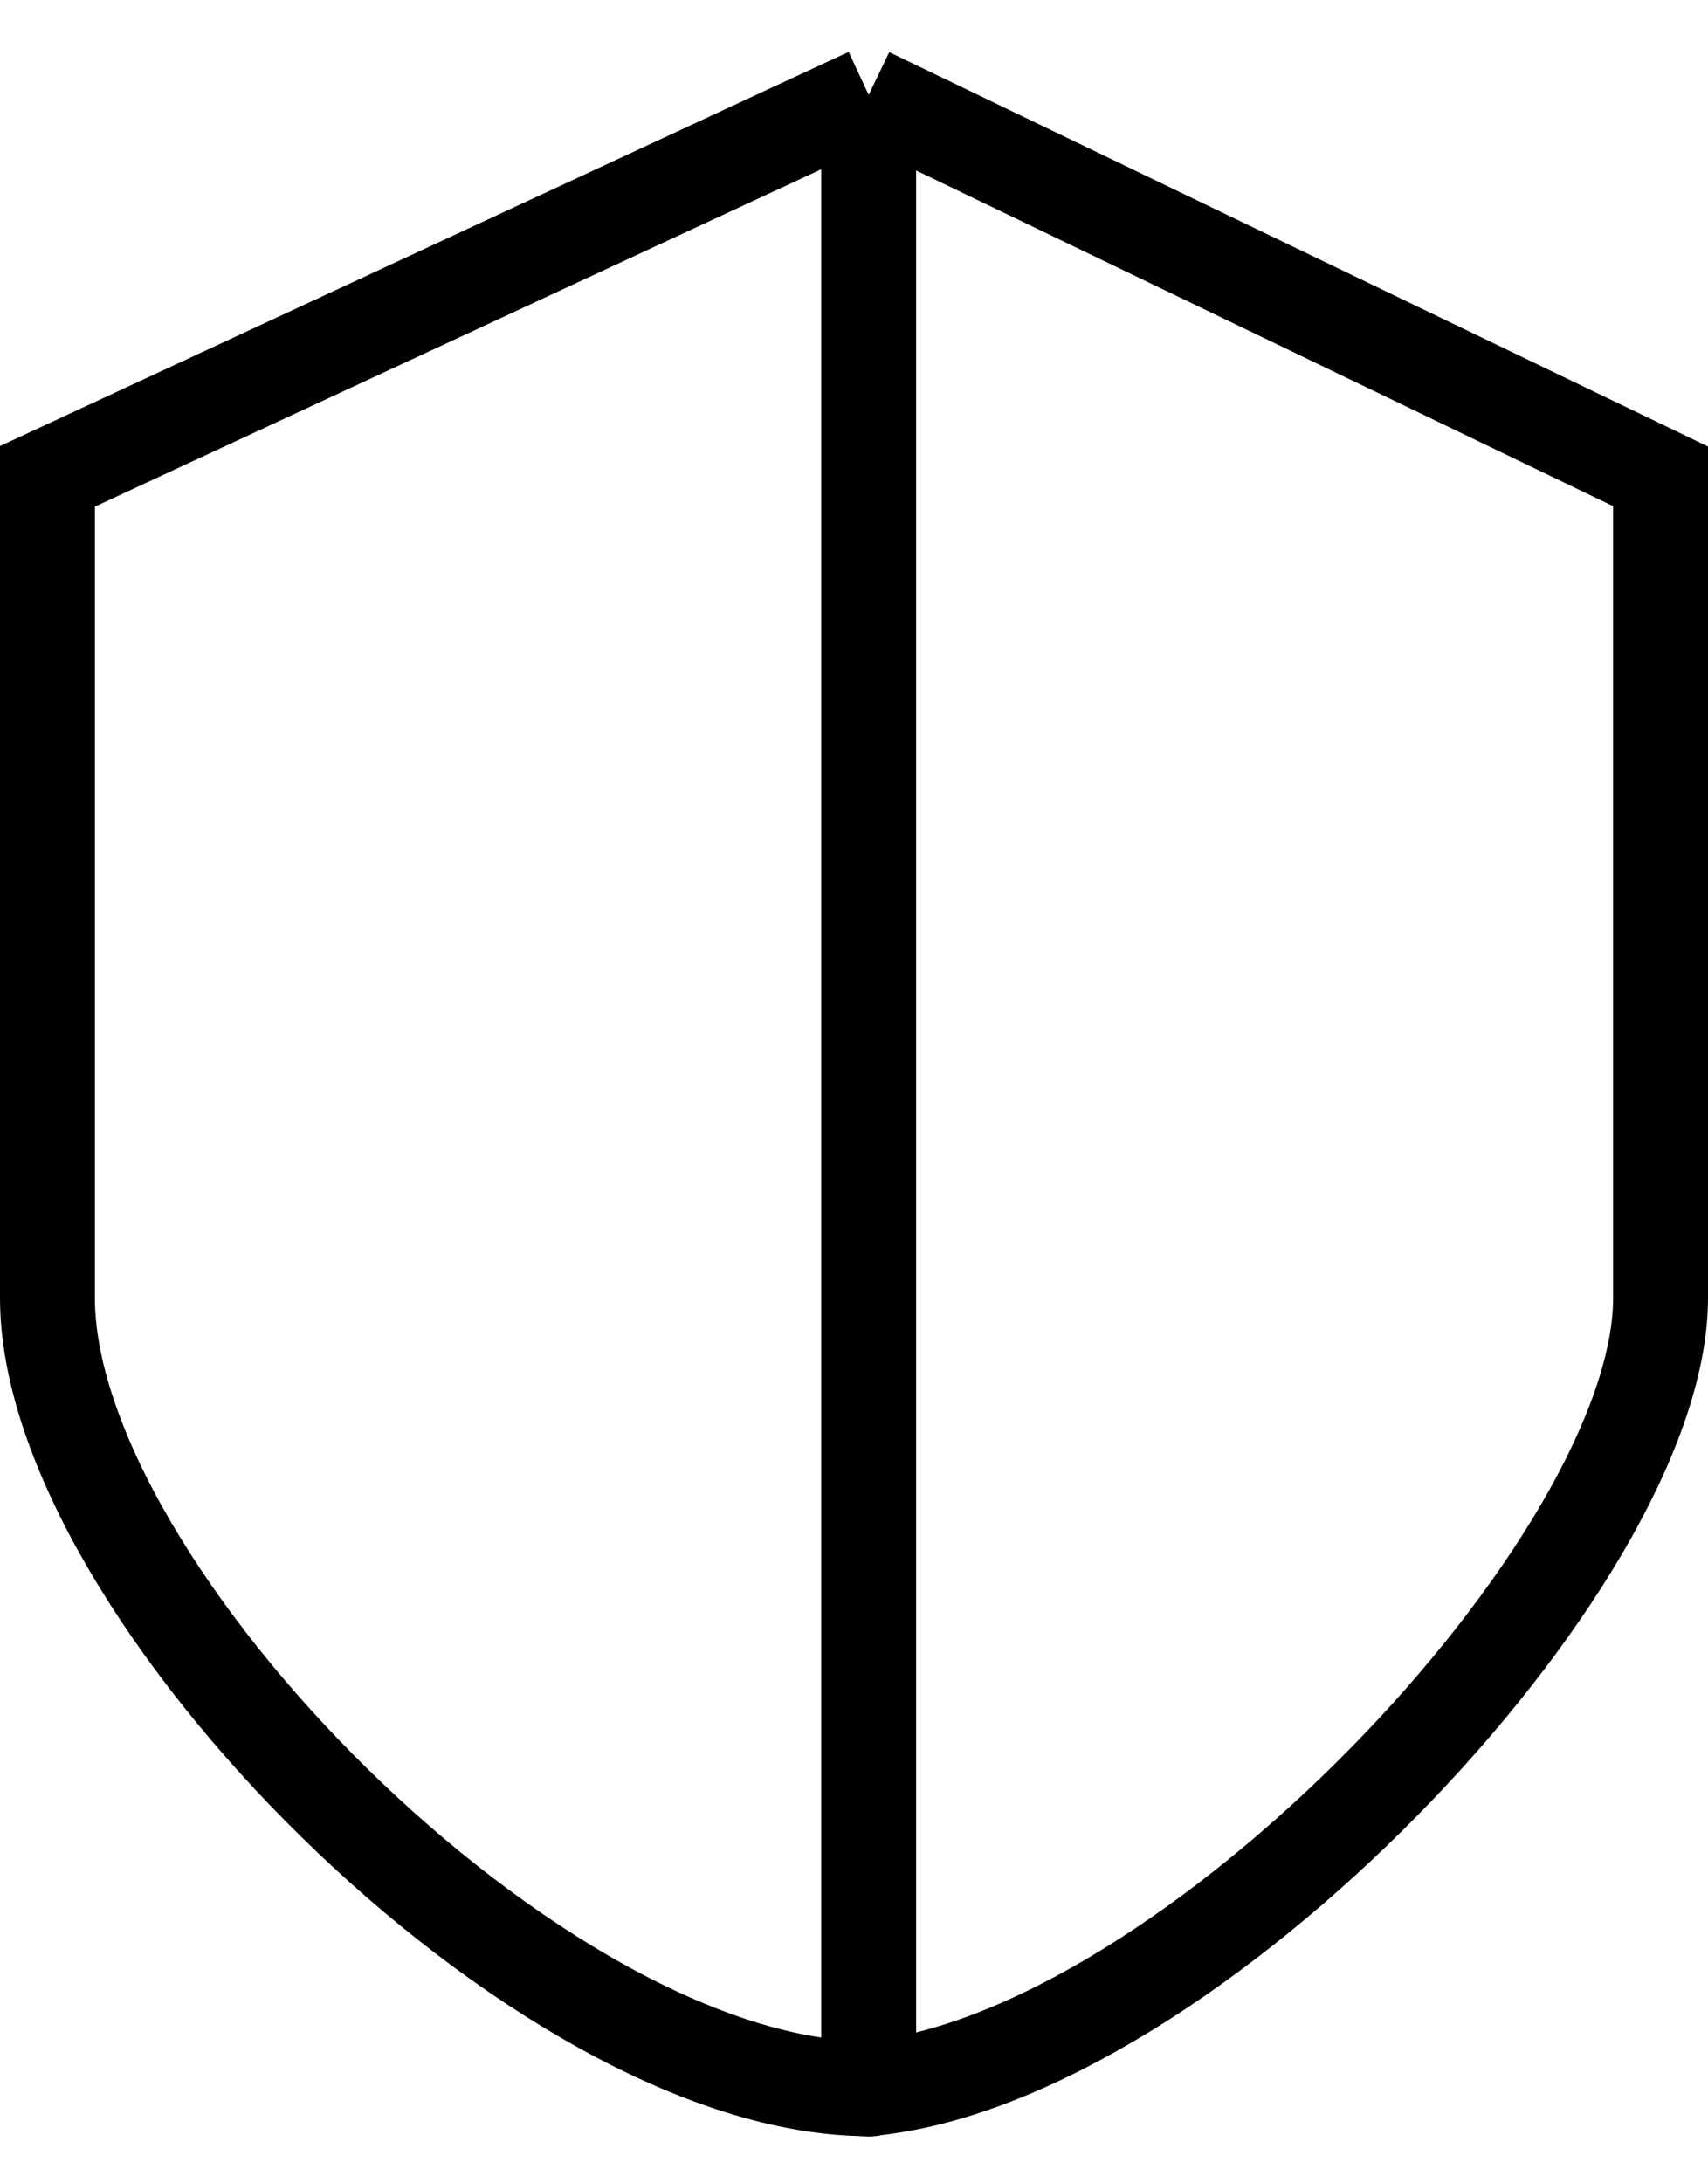 <svg width="36" height="46" viewBox="0 0 36 46" fill="none" xmlns="http://www.w3.org/2000/svg">
<path d="M18.309 44.007C11.386 44.007 1 33.527 1 27.346V10.036L18.309 2M18.309 44.007C18.515 44.007 18.103 44.027 18.309 44.007ZM18.309 44.007C25.056 43.38 35 32.909 35 27.346V10.036L18.309 2M18.309 44.007V2" stroke="black" stroke-width="2"/>
</svg>
